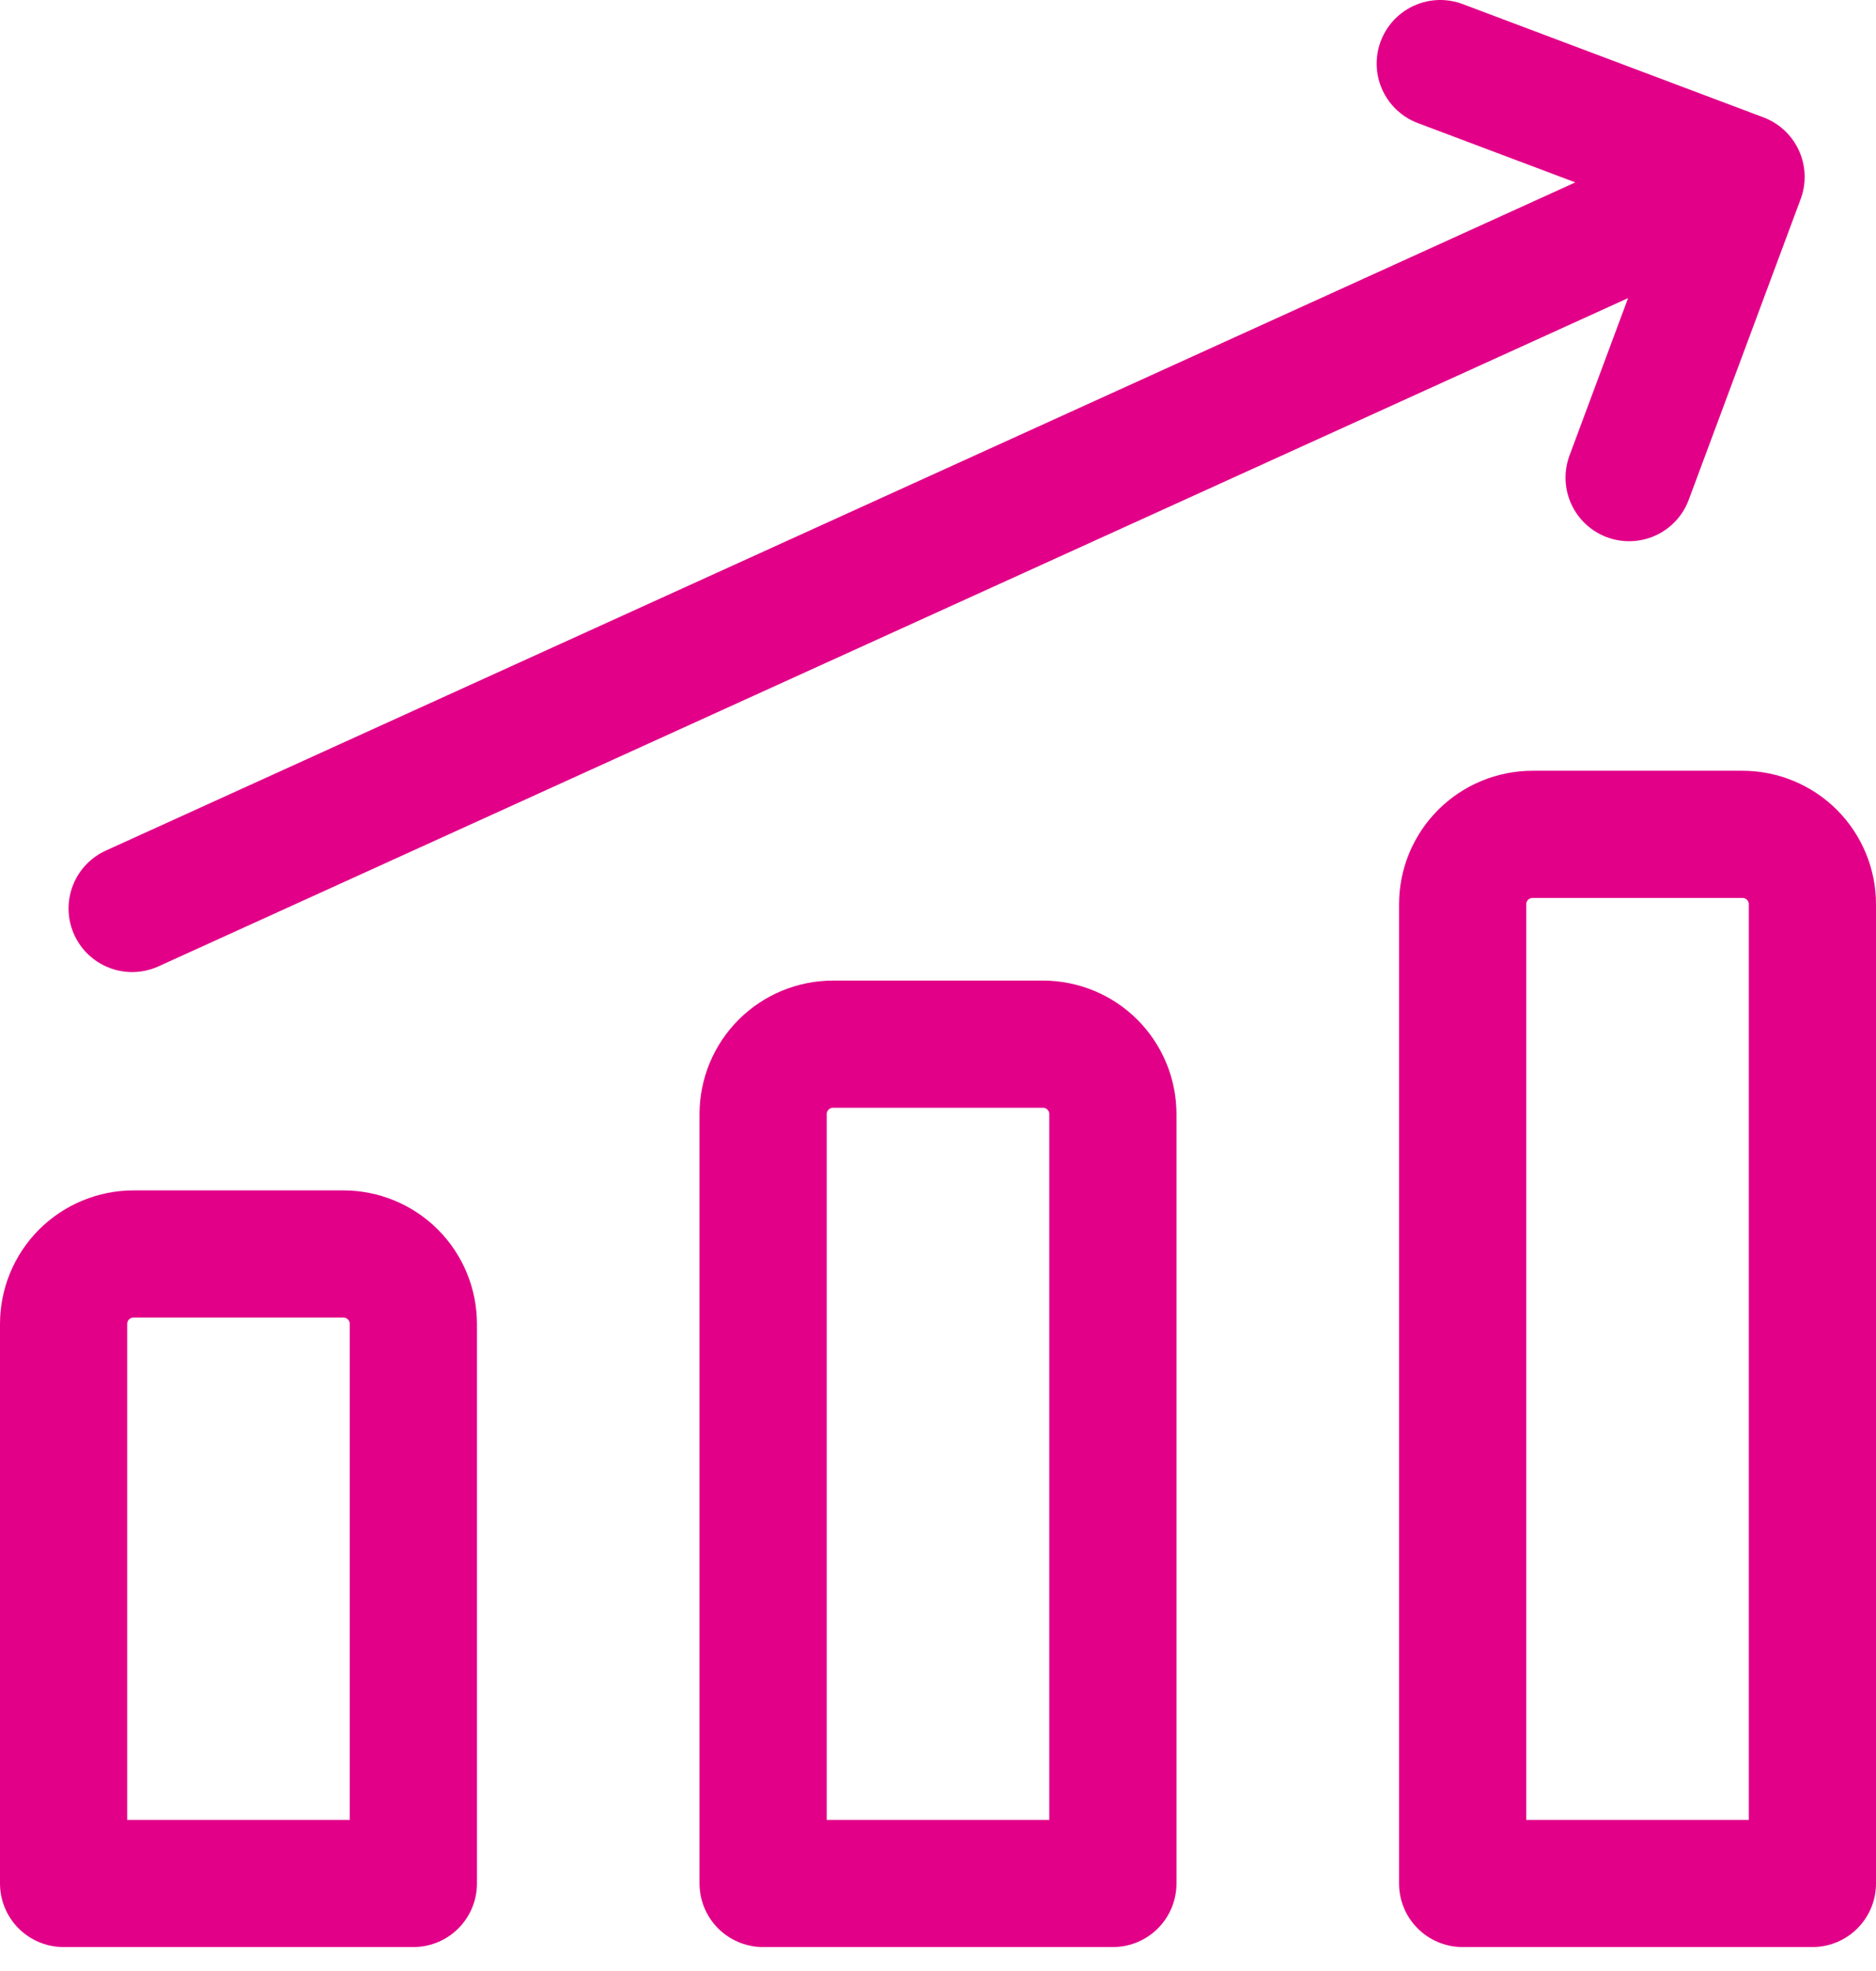 <svg width="59" height="62" viewBox="0 0 59 62" fill="none" xmlns="http://www.w3.org/2000/svg">
<path d="M4.156 28.576L54.756 5.564M54.756 5.564L45.296 2M54.756 5.564L51.236 15.024M57 59.244H46V28.444C46 27.86 46.232 27.301 46.644 26.888C47.057 26.476 47.617 26.244 48.2 26.244H54.8C55.383 26.244 55.943 26.476 56.356 26.888C56.768 27.301 57 27.86 57 28.444V59.244ZM35 59.244H24V35.044C24 34.461 24.232 33.901 24.644 33.488C25.057 33.076 25.616 32.844 26.2 32.844H32.8C33.383 32.844 33.943 33.076 34.356 33.488C34.768 33.901 35 34.461 35 35.044V59.244ZM13 59.244H2V41.644C2 41.06 2.232 40.501 2.644 40.088C3.057 39.676 3.617 39.444 4.2 39.444H10.8C11.383 39.444 11.943 39.676 12.356 40.088C12.768 40.501 13 41.06 13 41.644V59.244Z" stroke="#E20088" stroke-width="4" stroke-linecap="round" stroke-linejoin="round"/>
</svg>
